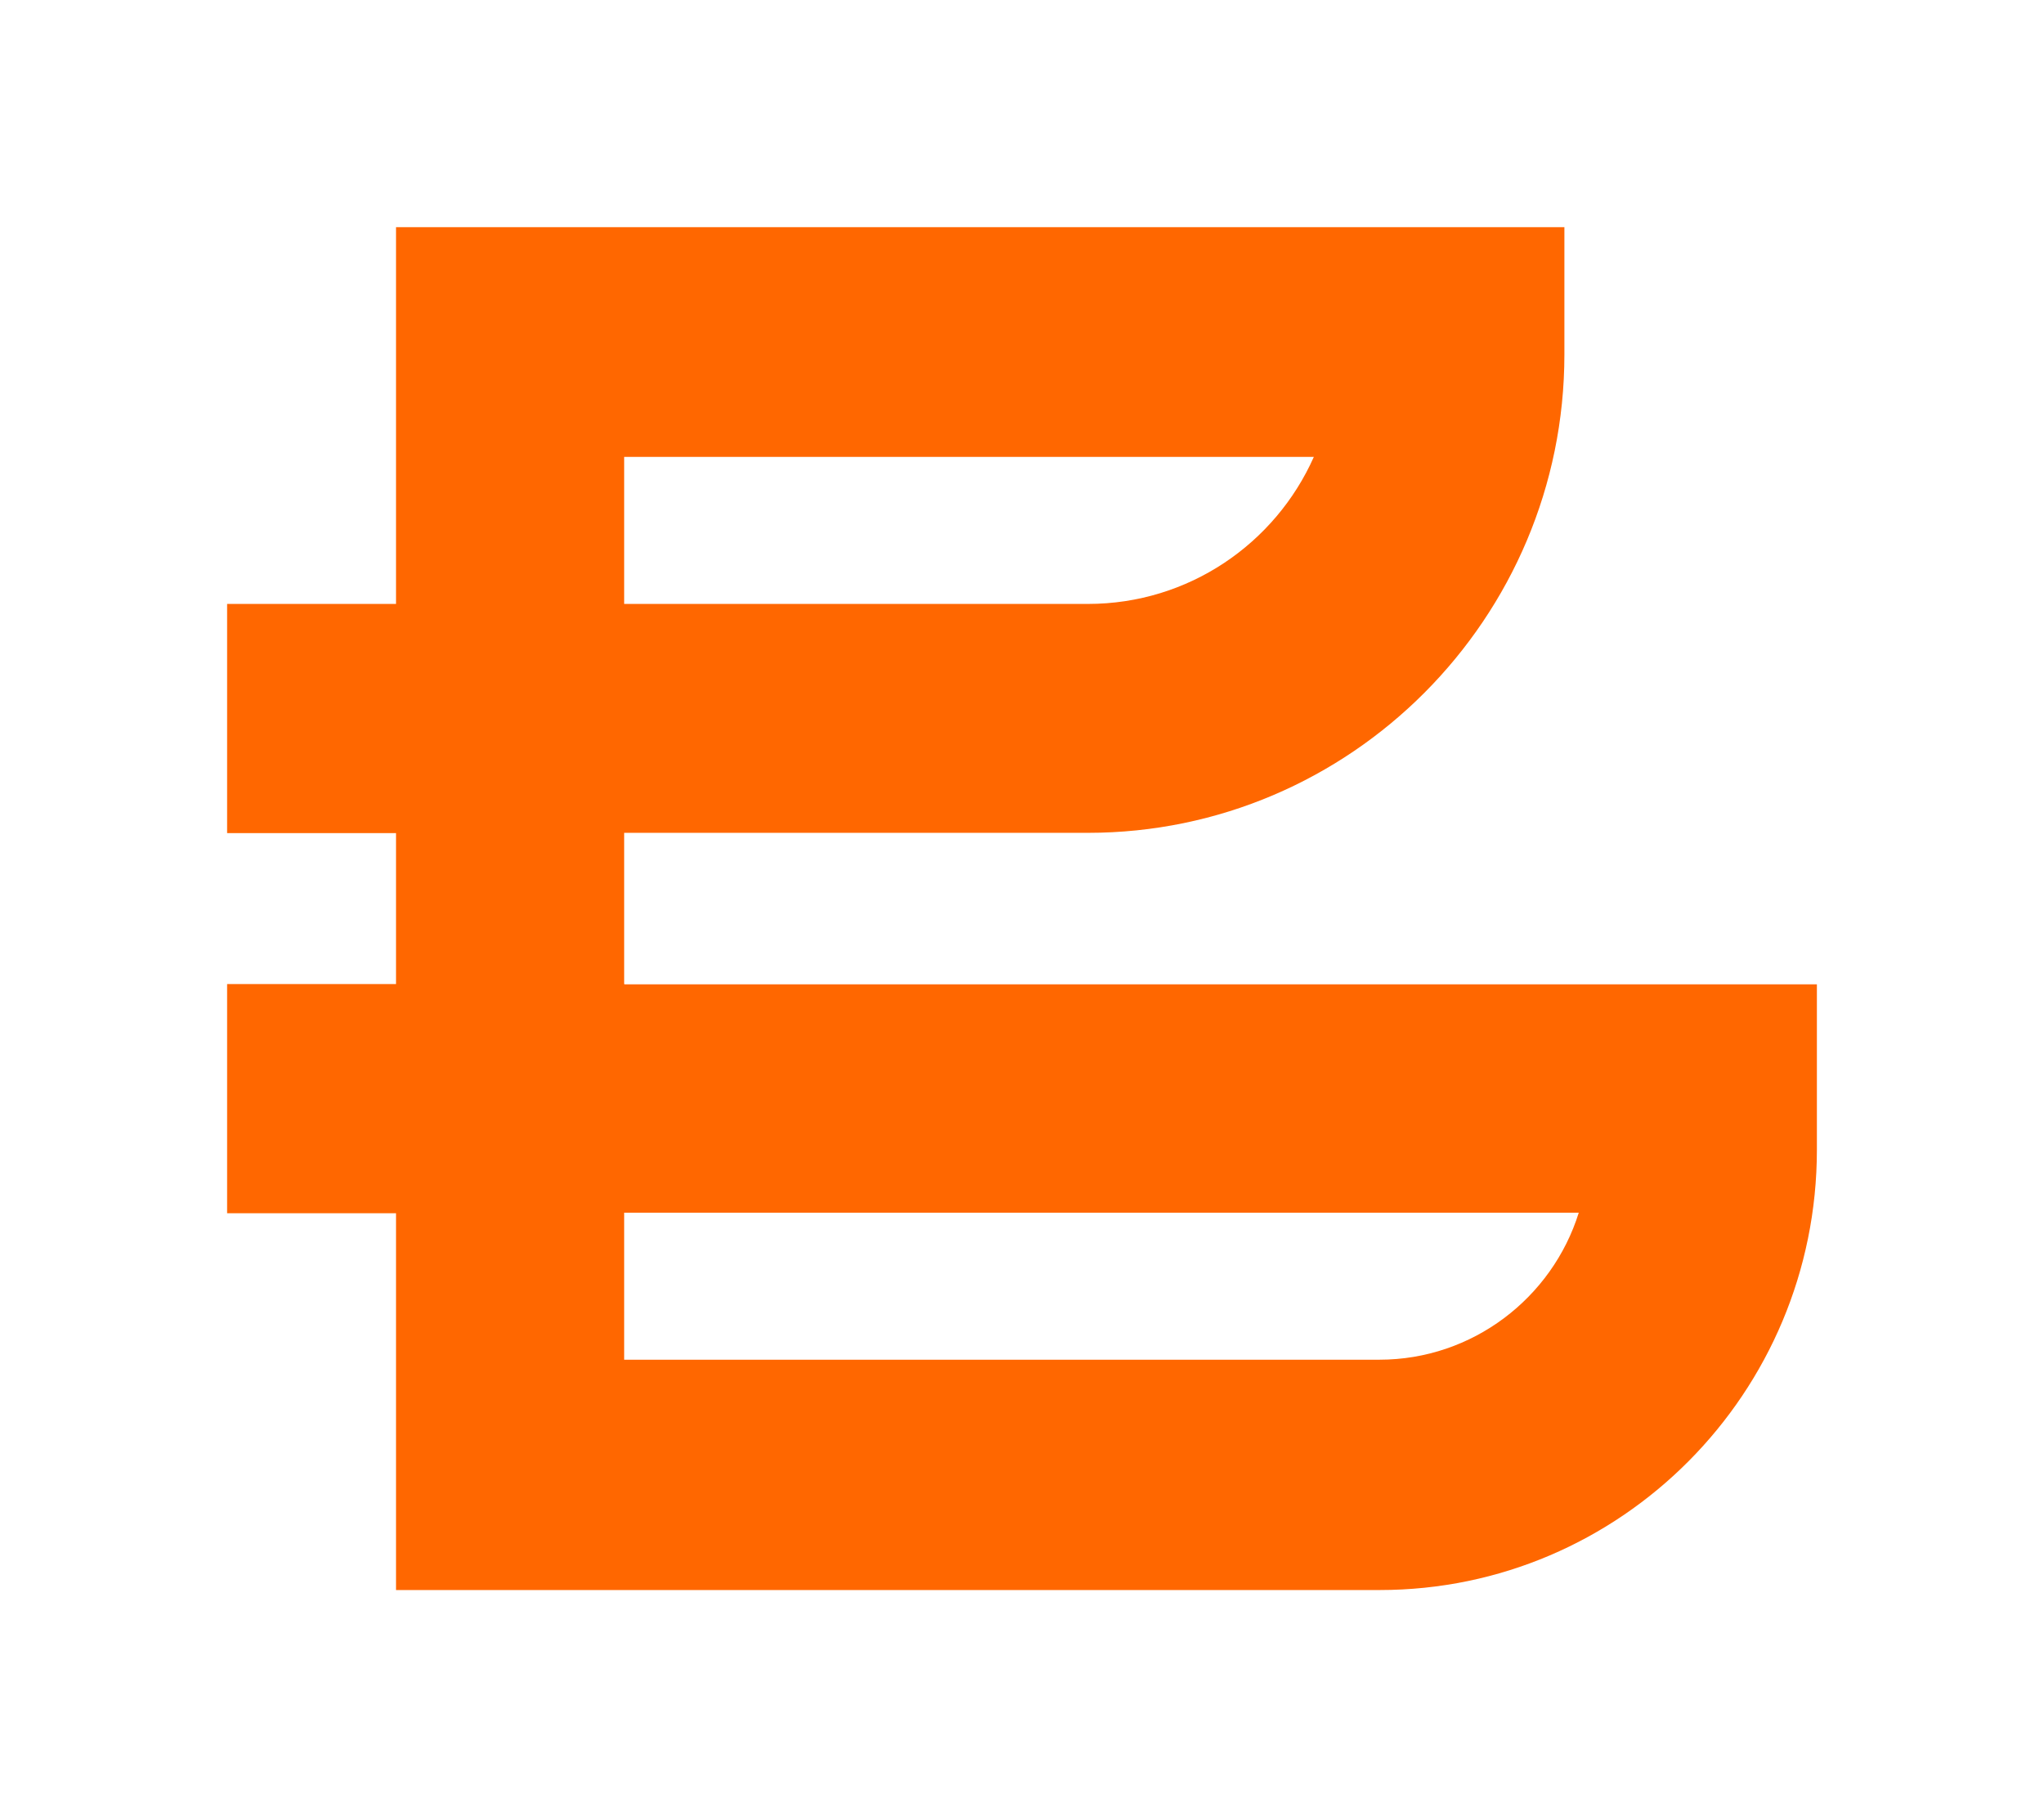 <svg width="36" height="32" viewBox="0 0 36 32" fill="none" xmlns="http://www.w3.org/2000/svg">
<path d="M10.993 17.324V14.666H19.161C23.783 14.666 27.553 10.89 27.553 6.241V4H6.975V10.635H4V14.671H6.975V17.329H4V21.365H6.975V28H24.3C28.547 28 32 24.528 32 20.247V17.334H10.998L10.993 17.324ZM10.993 8.046H23.14C22.462 9.571 20.936 10.635 19.161 10.635H10.993V8.046ZM24.295 23.944H10.993V21.355H27.806C27.338 22.856 25.934 23.944 24.295 23.944Z" fill="#FF6700"/>
</svg>
